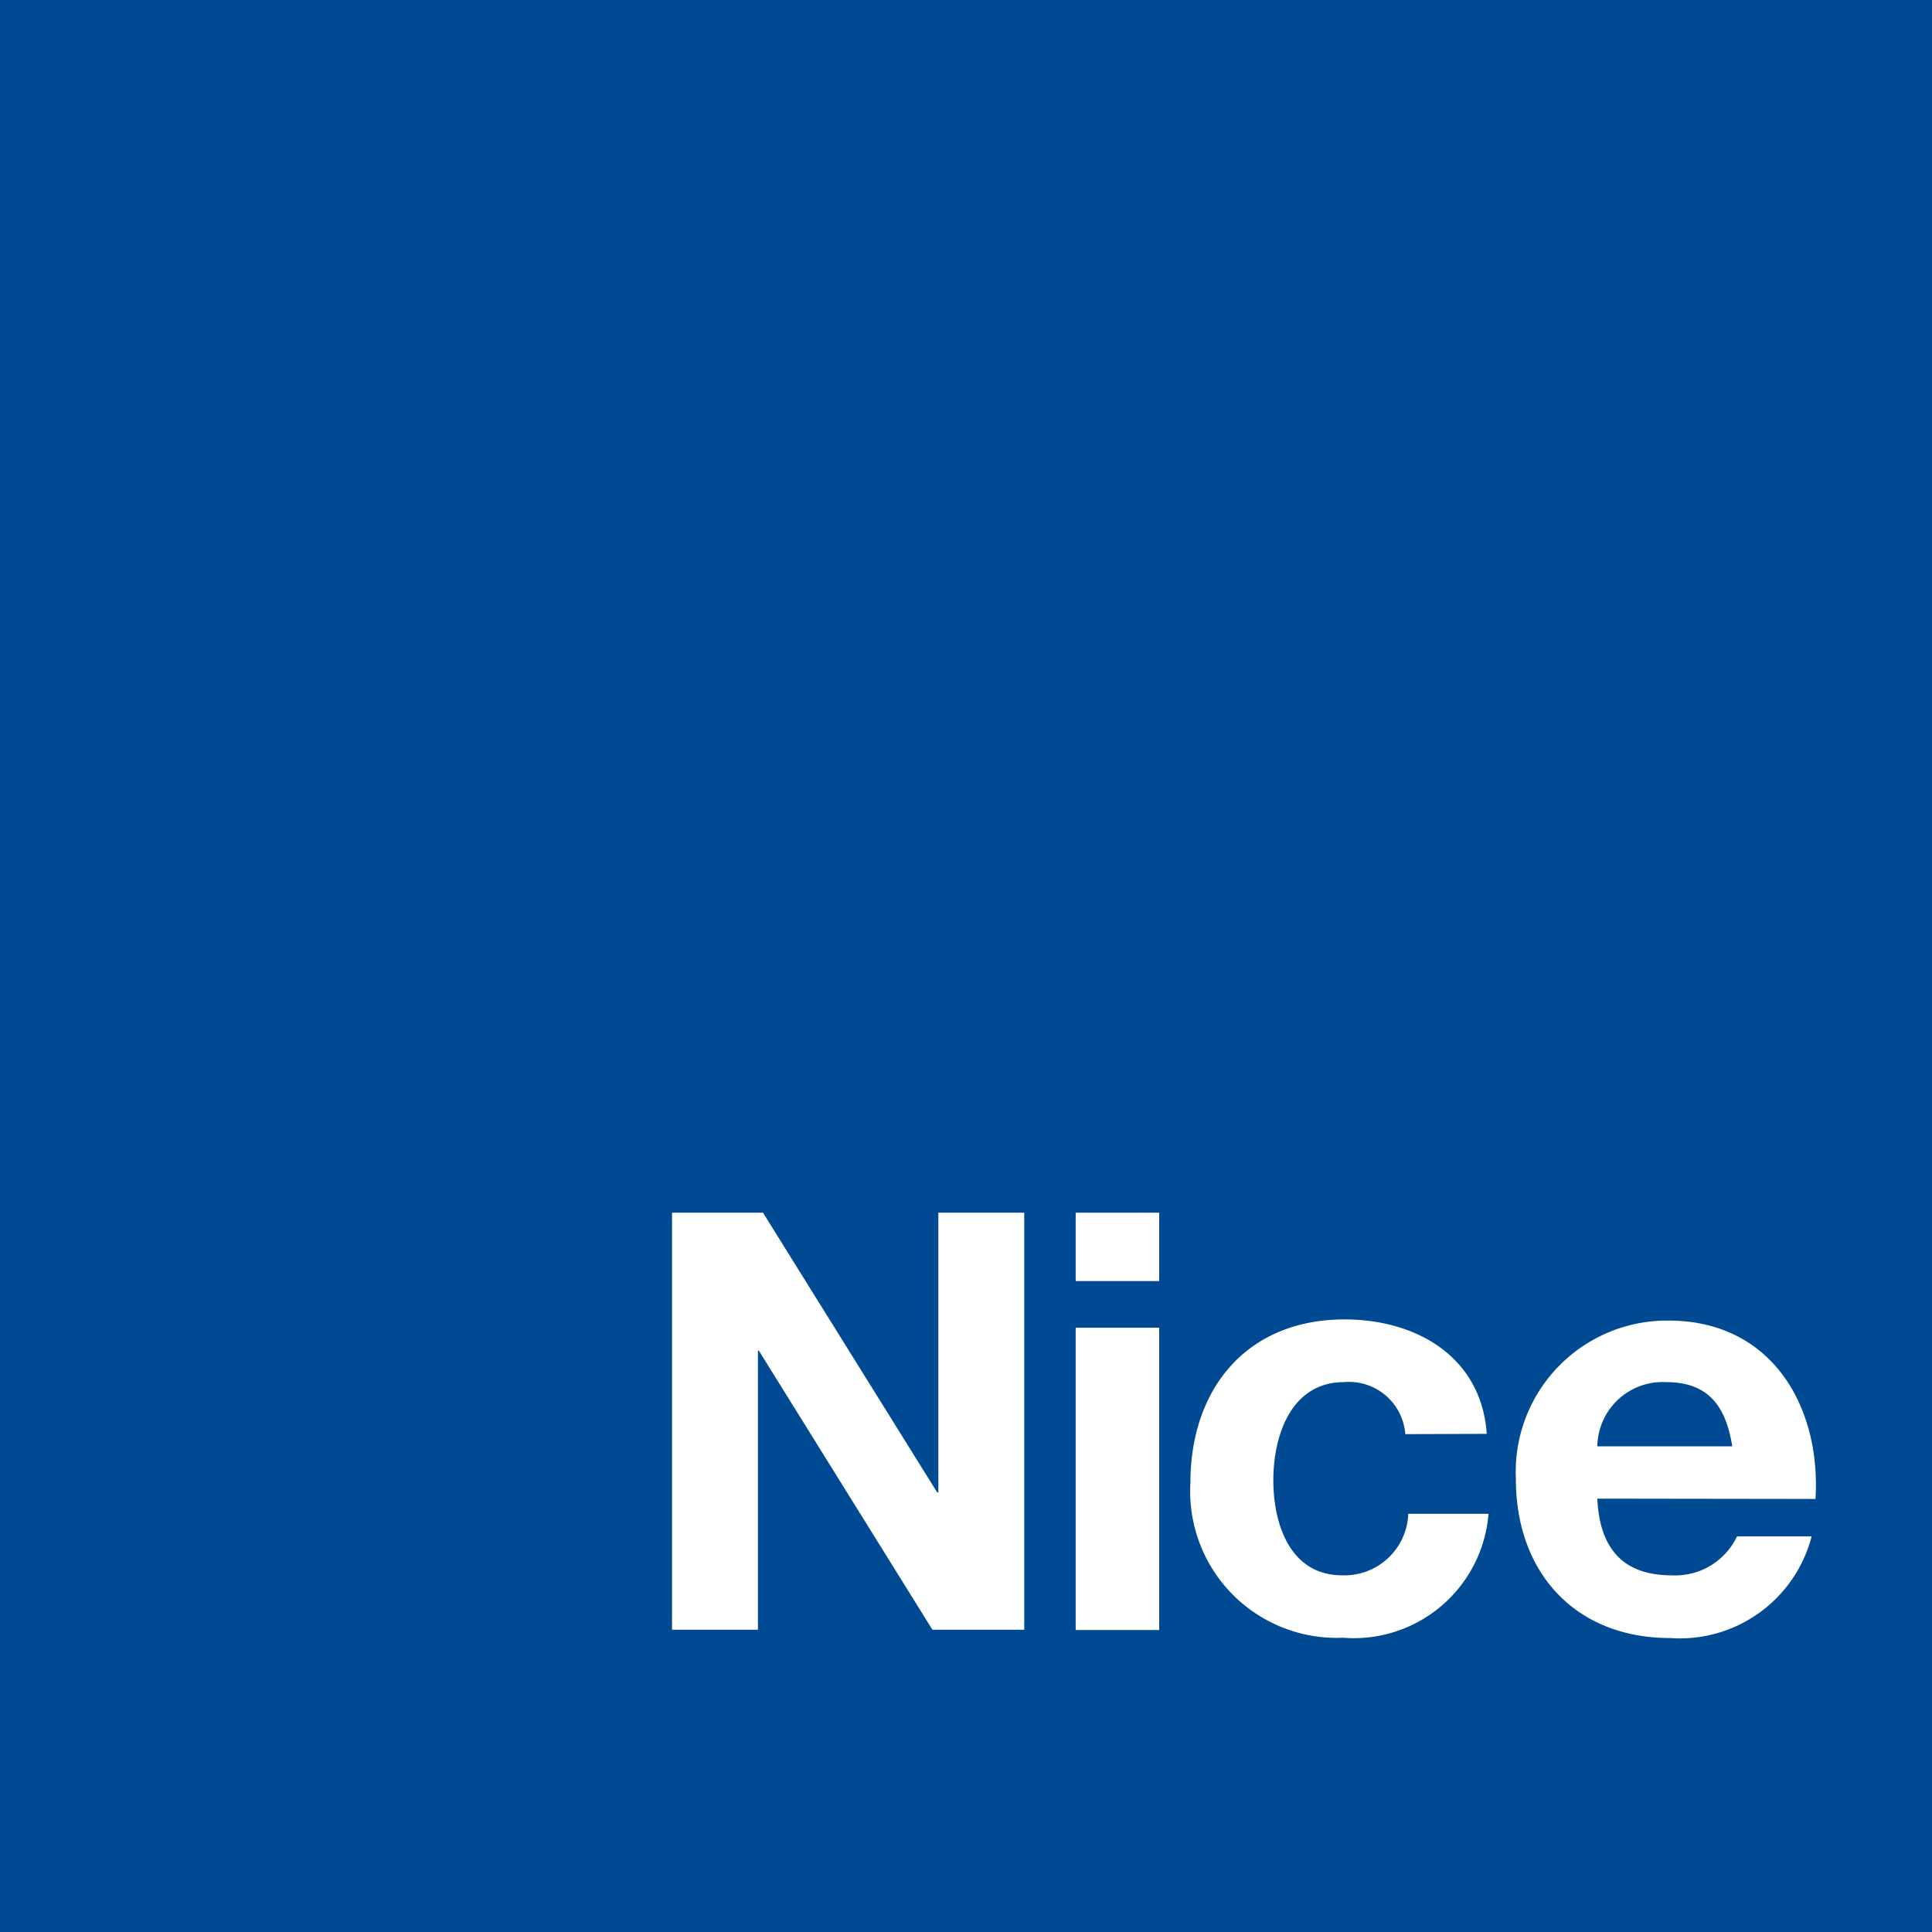 <?xml version="1.0" encoding="UTF-8"?>
<svg xmlns="http://www.w3.org/2000/svg" xmlns:xlink="http://www.w3.org/1999/xlink" viewBox="0 0 65 65">
  <defs>
    <style>.cls-1{fill:none;}.cls-2{fill:#004a93;}.cls-3{fill:#fff;}.cls-4{clip-path:url(#clip-path);}</style>
    <clipPath id="clip-path" transform="translate(0 0)">
      <rect class="cls-1" width="65" height="65"></rect>
    </clipPath>
  </defs>
  <title>Asset 13</title>
  <g id="Layer_2" data-name="Layer 2">
    <g id="Layer_1-2" data-name="Layer 1">
      <rect class="cls-2" width="65" height="65"></rect>
      <polygon class="cls-3" points="31.37 54.83 25.53 45.44 25.5 45.44 25.5 54.83 22.61 54.83 22.61 40.8 25.67 40.8 31.53 50.21 31.57 50.21 31.57 40.8 34.46 40.8 34.46 54.83 31.37 54.83"></polygon>
      <path class="cls-3" d="M36.19,40.8H39v2.3H36.19Zm0,3.87H39V54.84H36.19Z" transform="translate(0 0)"></path>
      <g class="cls-4">
        <path class="cls-3" d="M47.28,48.25a1.9,1.9,0,0,0-2.06-1.75c-1.79,0-2.38,1.81-2.38,3.3S43.41,53,45.16,53a2.15,2.15,0,0,0,2.22-2.07h2.7a4.55,4.55,0,0,1-4.9,4.17,4.93,4.93,0,0,1-5.13-5.21c0-3.16,1.89-5.5,5.19-5.5,2.4,0,4.6,1.25,4.78,3.85Z" transform="translate(0 0)"></path>
        <path class="cls-3" d="M53.74,48.66a2.2,2.2,0,0,1,2.32-2.16c1.36,0,2,.75,2.22,2.16Zm7.34,1.77c.19-3.12-1.48-6-4.94-6A5.09,5.09,0,0,0,51,49.76c0,3.15,2,5.35,5.19,5.35a4.58,4.58,0,0,0,4.76-3.42H58.44A2.3,2.3,0,0,1,56.24,53c-1.55,0-2.42-.81-2.5-2.58Z" transform="translate(0 0)"></path>
      </g>
    </g>
  </g>
</svg>
